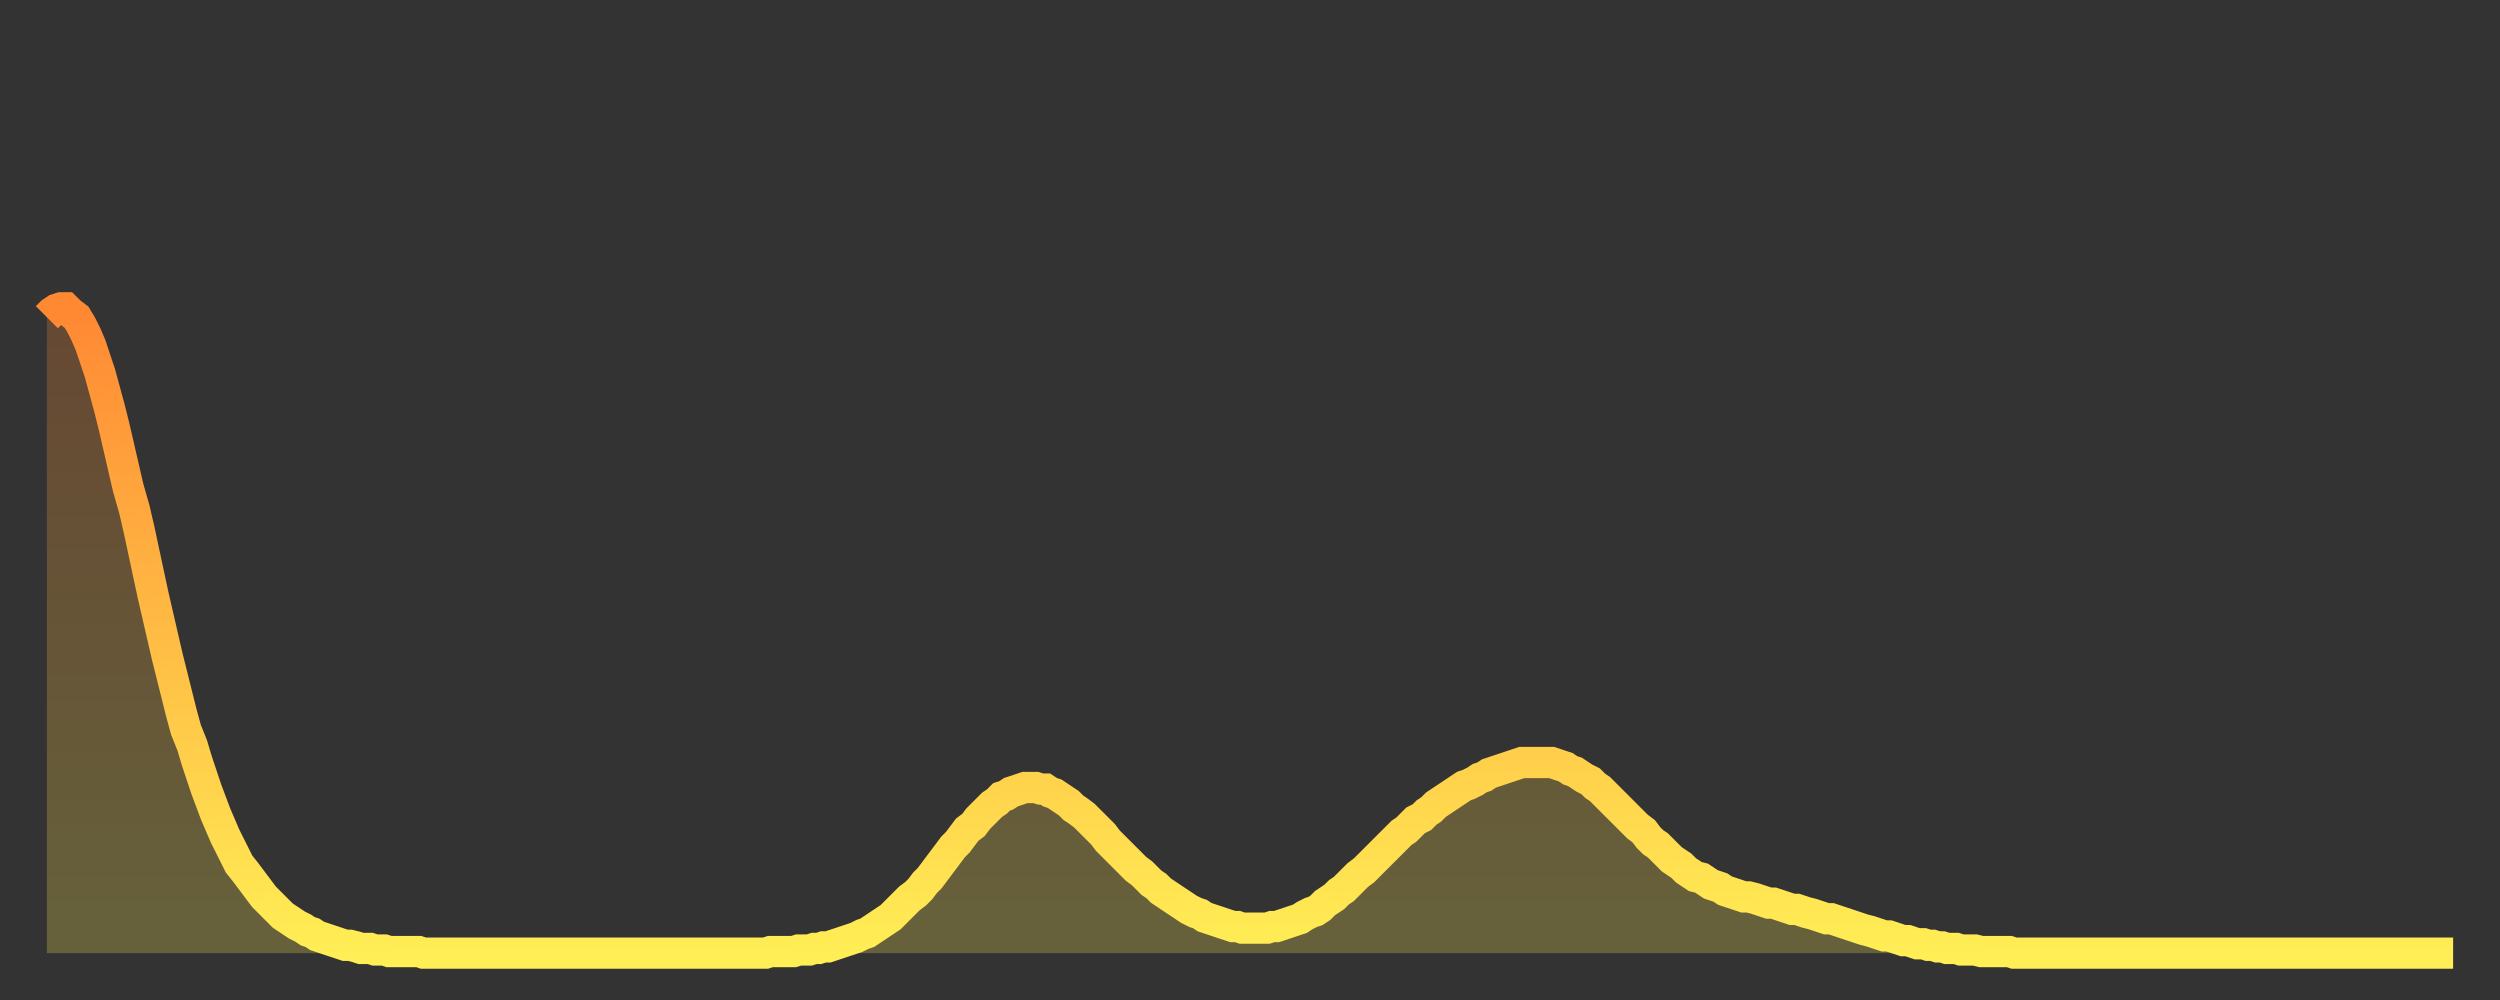 <?xml version="1.0" encoding="utf-8" ?>
<svg baseProfile="full" height="64" version="1.1" width="160" xmlns="http://www.w3.org/2000/svg" xmlns:ev="http://www.w3.org/2001/xml-events" xmlns:xlink="http://www.w3.org/1999/xlink"><rect width="100%" height="100%" fill="#333333" stroke="none"/><defs><linearGradient id="id1787258" x1="0" x2="0" y1="0" y2="1"><stop offset="0%" stop-color="#ff8833" /><stop offset="50%" stop-color="#ffbb44" /><stop offset="100%" stop-color="#ffee55" /></linearGradient></defs><g transform="translate(3,3)"><g><path d="M 0.0 17.3 0.3 17.0 0.6 16.8 0.9 16.7 1.2 16.7 1.5 17.0 1.9 17.3 2.2 17.8 2.5 18.4 2.8 19.1 3.1 20.0 3.4 20.9 3.7 22.0 4.0 23.1 4.3 24.3 4.6 25.6 4.9 26.9 5.2 28.2 5.6 29.6 5.9 30.9 6.2 32.3 6.5 33.7 6.8 35.1 7.1 36.4 7.4 37.7 7.7 39.0 8.0 40.2 8.3 41.4 8.6 42.6 8.9 43.7 9.3 44.7 9.6 45.7 9.9 46.6 10.2 47.5 10.5 48.3 10.8 49.1 11.1 49.8 11.4 50.5 11.7 51.1 12.0 51.7 12.3 52.3 12.7 52.8 13.0 53.2 13.3 53.6 13.6 54.0 13.9 54.4 14.2 54.7 14.5 55.0 14.8 55.3 15.1 55.6 15.4 55.8 15.7 56.0 16.0 56.2 16.4 56.4 16.7 56.6 17.0 56.7 17.3 56.9 17.6 57.0 17.9 57.1 18.2 57.2 18.5 57.3 18.8 57.4 19.1 57.5 19.4 57.5 19.8 57.6 20.1 57.7 20.4 57.7 20.7 57.7 21.0 57.8 21.3 57.8 21.6 57.8 21.9 57.9 22.2 57.9 22.5 57.9 22.8 57.9 23.1 57.9 23.5 57.9 23.8 57.9 24.1 58.0 24.4 58.0 24.7 58.0 25.0 58.0 25.3 58.0 25.6 58.0 25.9 58.0 26.2 58.0 26.5 58.0 26.8 58.0 27.2 58.0 27.5 58.0 27.8 58.0 28.1 58.0 28.4 58.0 28.7 58.0 29.0 58.0 29.3 58.0 29.6 58.0 29.9 58.0 30.2 58.0 30.6 58.0 30.9 58.0 31.2 58.0 31.5 58.0 31.8 58.0 32.1 58.0 32.4 58.0 32.7 58.0 33.0 58.0 33.3 58.0 33.6 58.0 33.9 58.0 34.3 58.0 34.6 58.0 34.9 58.0 35.2 58.0 35.5 58.0 35.8 58.0 36.1 58.0 36.4 58.0 36.7 58.0 37.0 58.0 37.3 58.0 37.7 58.0 38.0 58.0 38.3 58.0 38.6 58.0 38.9 58.0 39.2 58.0 39.5 58.0 39.8 58.0 40.1 58.0 40.4 58.0 40.7 58.0 41.0 58.0 41.4 58.0 41.7 58.0 42.0 58.0 42.3 58.0 42.6 58.0 42.9 58.0 43.2 58.0 43.5 58.0 43.8 58.0 44.1 58.0 44.4 58.0 44.7 58.0 45.1 58.0 45.4 58.0 45.7 58.0 46.0 58.0 46.3 57.9 46.6 57.9 46.9 57.9 47.2 57.9 47.5 57.9 47.8 57.9 48.1 57.8 48.5 57.8 48.8 57.8 49.1 57.7 49.4 57.7 49.7 57.6 50.0 57.6 50.3 57.5 50.6 57.4 50.9 57.3 51.2 57.2 51.5 57.1 51.8 57.0 52.2 56.8 52.5 56.7 52.8 56.5 53.1 56.3 53.4 56.1 53.7 55.9 54.0 55.7 54.3 55.4 54.6 55.1 54.9 54.8 55.2 54.5 55.6 54.2 55.9 53.9 56.2 53.5 56.5 53.2 56.8 52.8 57.1 52.4 57.4 52.0 57.7 51.6 58.0 51.2 58.3 50.9 58.6 50.5 58.9 50.1 59.3 49.8 59.6 49.4 59.9 49.1 60.2 48.8 60.5 48.5 60.8 48.3 61.1 48.0 61.4 47.9 61.7 47.7 62.0 47.6 62.3 47.5 62.6 47.4 63.0 47.4 63.3 47.4 63.6 47.5 63.9 47.5 64.2 47.7 64.5 47.8 64.8 48.0 65.1 48.2 65.4 48.4 65.7 48.7 66.0 48.9 66.4 49.2 66.7 49.5 67.0 49.8 67.3 50.1 67.6 50.4 67.9 50.8 68.2 51.1 68.5 51.4 68.8 51.7 69.1 52.0 69.4 52.3 69.7 52.6 70.1 52.9 70.4 53.2 70.7 53.5 71.0 53.7 71.3 54.0 71.6 54.2 71.9 54.4 72.2 54.6 72.5 54.8 72.8 55.0 73.1 55.2 73.5 55.4 73.8 55.5 74.1 55.7 74.4 55.8 74.7 55.9 75.0 56.0 75.3 56.1 75.6 56.2 75.9 56.3 76.2 56.3 76.5 56.4 76.8 56.4 77.2 56.4 77.5 56.4 77.8 56.4 78.1 56.4 78.4 56.3 78.7 56.3 79.0 56.2 79.3 56.1 79.6 56.0 79.9 55.9 80.2 55.8 80.5 55.6 80.9 55.4 81.2 55.3 81.5 55.1 81.8 54.8 82.1 54.6 82.4 54.4 82.7 54.1 83.0 53.9 83.3 53.6 83.6 53.3 83.9 53.0 84.3 52.7 84.6 52.4 84.9 52.1 85.2 51.8 85.5 51.5 85.8 51.2 86.1 50.9 86.4 50.6 86.7 50.3 87.0 50.1 87.3 49.8 87.6 49.5 88.0 49.3 88.3 49.0 88.6 48.8 88.9 48.5 89.2 48.3 89.5 48.1 89.8 47.9 90.1 47.7 90.4 47.5 90.7 47.3 91.0 47.2 91.4 47.0 91.7 46.8 92.0 46.7 92.3 46.5 92.6 46.4 92.9 46.3 93.2 46.2 93.5 46.1 93.8 46.0 94.1 45.9 94.4 45.8 94.7 45.8 95.1 45.8 95.4 45.8 95.7 45.8 96.0 45.8 96.3 45.8 96.6 45.9 96.9 46.0 97.2 46.1 97.5 46.3 97.8 46.4 98.1 46.6 98.4 46.8 98.8 47.0 99.1 47.3 99.4 47.5 99.7 47.8 100.0 48.1 100.3 48.4 100.6 48.7 100.9 49.0 101.2 49.3 101.5 49.6 101.8 49.9 102.2 50.2 102.5 50.6 102.8 50.9 103.1 51.1 103.4 51.4 103.7 51.7 104.0 52.0 104.3 52.2 104.6 52.4 104.9 52.7 105.2 52.9 105.5 53.1 105.9 53.2 106.2 53.4 106.5 53.6 106.8 53.7 107.1 53.8 107.4 54.0 107.7 54.1 108.0 54.2 108.3 54.3 108.6 54.4 108.9 54.4 109.3 54.5 109.6 54.6 109.9 54.7 110.2 54.8 110.5 54.8 110.8 54.9 111.1 55.0 111.4 55.1 111.7 55.2 112.0 55.2 112.3 55.3 112.6 55.4 113.0 55.5 113.3 55.6 113.6 55.7 113.9 55.8 114.2 55.8 114.5 55.9 114.8 56.0 115.1 56.1 115.4 56.2 115.7 56.3 116.0 56.4 116.3 56.5 116.7 56.6 117.0 56.7 117.3 56.8 117.6 56.9 117.9 56.9 118.2 57.0 118.5 57.1 118.8 57.2 119.1 57.2 119.4 57.3 119.7 57.4 120.1 57.4 120.4 57.5 120.7 57.5 121.0 57.6 121.3 57.6 121.6 57.7 121.9 57.7 122.2 57.7 122.5 57.8 122.8 57.8 123.1 57.8 123.4 57.8 123.8 57.9 124.1 57.9 124.4 57.9 124.7 57.9 125.0 57.9 125.3 57.9 125.6 57.9 125.9 58.0 126.2 58.0 126.5 58.0 126.8 58.0 127.2 58.0 127.5 58.0 127.8 58.0 128.1 58.0 128.4 58.0 128.7 58.0 129.0 58.0 129.3 58.0 129.6 58.0 129.9 58.0 130.2 58.0 130.5 58.0 130.9 58.0 131.2 58.0 131.5 58.0 131.8 58.0 132.1 58.0 132.4 58.0 132.7 58.0 133.0 58.0 133.3 58.0 133.6 58.0 133.9 58.0 134.2 58.0 134.6 58.0 134.9 58.0 135.2 58.0 135.5 58.0 135.8 58.0 136.1 58.0 136.4 58.0 136.7 58.0 137.0 58.0 137.3 58.0 137.6 58.0 138.0 58.0 138.3 58.0 138.6 58.0 138.9 58.0 139.2 58.0 139.5 58.0 139.8 58.0 140.1 58.0 140.4 58.0 140.7 58.0 141.0 58.0 141.3 58.0 141.7 58.0 142.0 58.0 142.3 58.0 142.6 58.0 142.9 58.0 143.2 58.0 143.5 58.0 143.8 58.0 144.1 58.0 144.4 58.0 144.7 58.0 145.1 58.0 145.4 58.0 145.7 58.0 146.0 58.0 146.3 58.0 146.6 58.0 146.9 58.0 147.2 58.0 147.5 58.0 147.8 58.0 148.1 58.0 148.4 58.0 148.8 58.0 149.1 58.0 149.4 58.0 149.7 58.0 150.0 58.0 150.3 58.0 150.6 58.0 150.9 58.0 151.2 58.0 151.5 58.0 151.8 58.0 152.1 58.0 152.5 58.0 152.8 58.0 153.1 58.0 153.4 58.0 153.7 58.0 154.0 58.0" fill="none" id="graph-curve" opacity="1" stroke="url(#id1787258)" stroke-width="2" /><path d="M 0 58 L 0.0 17.3 0.3 17.0 0.6 16.8 0.9 16.7 1.2 16.7 1.5 17.0 1.9 17.3 2.2 17.8 2.5 18.4 2.8 19.1 3.1 20.0 3.4 20.9 3.7 22.0 4.0 23.1 4.3 24.3 4.6 25.6 4.9 26.9 5.2 28.2 5.6 29.6 5.9 30.9 6.2 32.3 6.5 33.7 6.8 35.1 7.1 36.4 7.4 37.7 7.7 39.0 8.0 40.2 8.3 41.4 8.6 42.6 8.9 43.7 9.3 44.7 9.6 45.7 9.9 46.6 10.2 47.5 10.5 48.3 10.8 49.1 11.1 49.8 11.4 50.5 11.7 51.1 12.0 51.7 12.3 52.3 12.7 52.8 13.0 53.2 13.3 53.6 13.6 54.0 13.9 54.4 14.2 54.7 14.5 55.0 14.8 55.3 15.1 55.6 15.4 55.8 15.7 56.0 16.0 56.2 16.4 56.4 16.7 56.6 17.0 56.7 17.3 56.9 17.6 57.0 17.9 57.1 18.2 57.2 18.5 57.3 18.8 57.4 19.1 57.5 19.4 57.5 19.8 57.6 20.1 57.7 20.4 57.7 20.7 57.7 21.0 57.8 21.3 57.8 21.6 57.8 21.9 57.9 22.2 57.9 22.5 57.9 22.8 57.9 23.1 57.9 23.5 57.9 23.8 57.9 24.1 58.0 24.4 58.0 24.7 58.0 25.0 58.0 25.3 58.0 25.6 58.0 25.9 58.0 26.2 58.0 26.5 58.0 26.8 58.0 27.2 58.0 27.5 58.0 27.8 58.0 28.1 58.0 28.4 58.0 28.7 58.0 29.0 58.0 29.3 58.0 29.6 58.0 29.9 58.0 30.2 58.0 30.6 58.0 30.9 58.0 31.2 58.0 31.5 58.0 31.8 58.0 32.1 58.0 32.4 58.0 32.7 58.0 33.0 58.0 33.3 58.0 33.6 58.0 33.9 58.0 34.3 58.0 34.6 58.0 34.9 58.0 35.2 58.0 35.5 58.0 35.8 58.0 36.1 58.0 36.4 58.0 36.7 58.0 37.0 58.0 37.3 58.0 37.7 58.0 38.0 58.0 38.3 58.0 38.6 58.0 38.9 58.0 39.2 58.0 39.5 58.0 39.8 58.0 40.1 58.0 40.4 58.0 40.7 58.0 41.0 58.0 41.4 58.0 41.7 58.0 42.0 58.0 42.3 58.0 42.6 58.0 42.9 58.0 43.2 58.0 43.5 58.0 43.8 58.0 44.1 58.0 44.4 58.0 44.7 58.0 45.1 58.0 45.4 58.0 45.7 58.0 46.0 58.0 46.3 57.9 46.6 57.9 46.9 57.9 47.2 57.9 47.5 57.9 47.8 57.9 48.1 57.8 48.5 57.8 48.8 57.8 49.1 57.7 49.4 57.7 49.7 57.6 50.0 57.6 50.3 57.5 50.6 57.4 50.9 57.3 51.2 57.2 51.5 57.1 51.8 57.0 52.2 56.8 52.5 56.7 52.8 56.5 53.1 56.3 53.4 56.1 53.7 55.9 54.0 55.7 54.3 55.4 54.6 55.1 54.9 54.8 55.2 54.5 55.6 54.2 55.9 53.9 56.2 53.5 56.5 53.2 56.8 52.8 57.1 52.4 57.4 52.0 57.7 51.6 58.0 51.2 58.3 50.9 58.6 50.5 58.9 50.1 59.3 49.8 59.6 49.4 59.9 49.1 60.2 48.8 60.5 48.5 60.8 48.3 61.1 48.0 61.4 47.9 61.7 47.7 62.0 47.6 62.3 47.5 62.6 47.4 63.0 47.4 63.3 47.4 63.6 47.5 63.9 47.5 64.2 47.7 64.5 47.8 64.8 48.0 65.1 48.2 65.4 48.4 65.7 48.7 66.0 48.9 66.4 49.2 66.7 49.5 67.0 49.8 67.3 50.1 67.6 50.4 67.9 50.8 68.2 51.1 68.5 51.4 68.8 51.7 69.1 52.0 69.4 52.3 69.7 52.6 70.1 52.9 70.4 53.2 70.7 53.5 71.0 53.7 71.3 54.0 71.6 54.2 71.9 54.4 72.2 54.6 72.5 54.8 72.8 55.0 73.1 55.2 73.5 55.4 73.8 55.5 74.1 55.7 74.4 55.8 74.7 55.9 75.0 56.0 75.3 56.1 75.6 56.2 75.9 56.3 76.2 56.3 76.5 56.4 76.8 56.4 77.2 56.4 77.5 56.4 77.8 56.4 78.1 56.4 78.4 56.3 78.7 56.3 79.0 56.2 79.3 56.1 79.6 56.0 79.9 55.9 80.2 55.8 80.5 55.6 80.9 55.4 81.2 55.3 81.5 55.1 81.8 54.8 82.1 54.6 82.4 54.4 82.7 54.1 83.0 53.9 83.3 53.6 83.6 53.3 83.9 53.0 84.3 52.7 84.6 52.4 84.9 52.1 85.2 51.8 85.5 51.5 85.8 51.2 86.1 50.9 86.4 50.6 86.7 50.3 87.0 50.1 87.3 49.8 87.6 49.5 88.0 49.3 88.3 49.0 88.6 48.8 88.9 48.5 89.2 48.3 89.5 48.1 89.8 47.9 90.1 47.7 90.4 47.5 90.7 47.3 91.0 47.2 91.4 47.0 91.7 46.8 92.0 46.7 92.3 46.5 92.6 46.4 92.9 46.3 93.2 46.2 93.5 46.1 93.8 46.0 94.1 45.9 94.4 45.8 94.7 45.8 95.1 45.8 95.4 45.8 95.7 45.8 96.0 45.8 96.3 45.8 96.6 45.9 96.9 46.0 97.2 46.1 97.5 46.3 97.8 46.4 98.1 46.6 98.4 46.8 98.8 47.0 99.1 47.3 99.4 47.5 99.7 47.8 100.0 48.1 100.3 48.4 100.6 48.7 100.9 49.0 101.2 49.3 101.5 49.6 101.8 49.9 102.2 50.2 102.5 50.6 102.8 50.9 103.1 51.1 103.4 51.4 103.7 51.7 104.0 52.0 104.3 52.2 104.6 52.4 104.9 52.7 105.2 52.9 105.5 53.1 105.9 53.2 106.2 53.4 106.5 53.6 106.8 53.7 107.1 53.8 107.4 54.0 107.7 54.1 108.0 54.2 108.3 54.3 108.6 54.4 108.9 54.4 109.3 54.5 109.6 54.6 109.9 54.7 110.2 54.8 110.5 54.8 110.8 54.9 111.1 55.0 111.4 55.1 111.7 55.2 112.0 55.2 112.3 55.3 112.6 55.4 113.0 55.5 113.3 55.6 113.6 55.7 113.9 55.8 114.2 55.8 114.5 55.9 114.8 56.0 115.1 56.1 115.4 56.2 115.7 56.3 116.0 56.4 116.3 56.5 116.7 56.6 117.0 56.7 117.3 56.8 117.6 56.9 117.9 56.9 118.2 57.0 118.5 57.1 118.8 57.2 119.1 57.2 119.4 57.3 119.7 57.4 120.1 57.4 120.4 57.5 120.7 57.5 121.0 57.6 121.3 57.6 121.6 57.7 121.9 57.7 122.2 57.7 122.5 57.8 122.8 57.8 123.1 57.8 123.4 57.8 123.8 57.9 124.1 57.9 124.4 57.9 124.7 57.9 125.0 57.9 125.3 57.9 125.6 57.9 125.9 58.0 126.2 58.0 126.5 58.0 126.8 58.0 127.2 58.0 127.5 58.0 127.8 58.0 128.1 58.0 128.4 58.0 128.7 58.0 129.0 58.0 129.3 58.0 129.6 58.0 129.9 58.0 130.2 58.0 130.5 58.0 130.9 58.0 131.2 58.0 131.5 58.0 131.8 58.0 132.1 58.0 132.4 58.0 132.7 58.0 133.0 58.0 133.3 58.0 133.6 58.0 133.9 58.0 134.2 58.0 134.6 58.0 134.9 58.0 135.2 58.0 135.5 58.0 135.8 58.0 136.1 58.0 136.4 58.0 136.7 58.0 137.0 58.0 137.3 58.0 137.6 58.0 138.0 58.0 138.3 58.0 138.6 58.0 138.9 58.0 139.2 58.0 139.5 58.0 139.8 58.0 140.1 58.0 140.4 58.0 140.7 58.0 141.0 58.0 141.3 58.0 141.7 58.0 142.0 58.0 142.3 58.0 142.6 58.0 142.9 58.0 143.2 58.0 143.5 58.0 143.8 58.0 144.1 58.0 144.4 58.0 144.7 58.0 145.1 58.0 145.4 58.0 145.7 58.0 146.0 58.0 146.3 58.0 146.6 58.0 146.9 58.0 147.2 58.0 147.5 58.0 147.8 58.0 148.1 58.0 148.4 58.0 148.8 58.0 149.1 58.0 149.4 58.0 149.7 58.0 150.0 58.0 150.3 58.0 150.6 58.0 150.9 58.0 151.2 58.0 151.5 58.0 151.8 58.0 152.1 58.0 152.5 58.0 152.8 58.0 153.1 58.0 153.4 58.0 153.7 58.0 154.0 58.0 154 58" fill="url(#id1787258)" fill-opacity=".25" id="graph-shadow" /></g></g></svg>